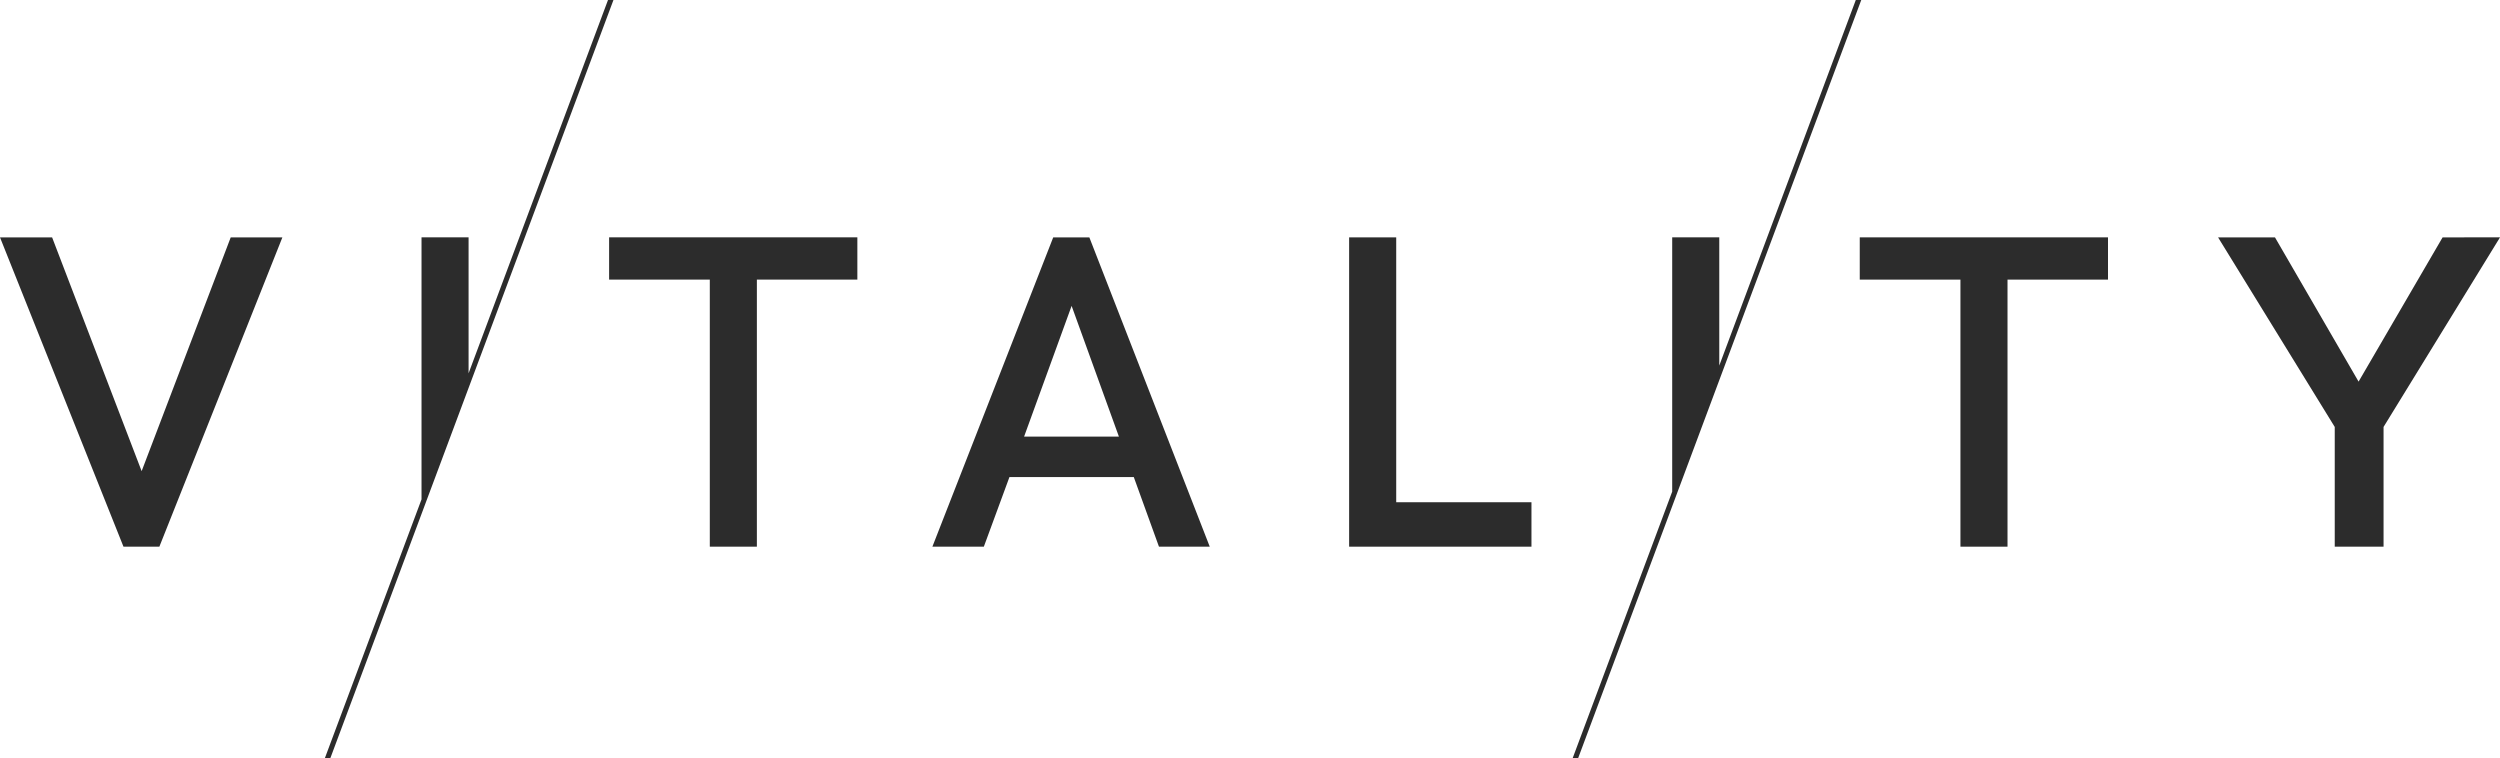 <svg xmlns="http://www.w3.org/2000/svg" width="245.177" height="74.365" viewBox="0 0 245.177 74.365"><g transform="translate(-81 -28)"><g transform="translate(81 28)"><path d="M22.627,22.994,13.89,45.921,5.11,22.994H0L12.109,53.327h3.52L27.694,22.994Z" transform="translate(0 0.285)" fill="#2c2c2c"/><path d="M59.009,27.137h9.875V53.328H73.5V27.137h9.855V22.993H59.009Z" transform="translate(0.727 0.285)" fill="#2c2c2c"/><path d="M99.322,42.53l4.659-12.817,4.637,12.817Zm2.855-19.536L90.327,53.328h5.046L97.884,46.5h12.194l2.469,6.827h4.981L105.72,22.994Z" transform="translate(1.113 0.285)" fill="#2c2c2c"/><path d="M135.318,22.994H130.7V53.328h17.882V48.97H135.318Z" transform="translate(1.61 0.285)" fill="#2c2c2c"/><path d="M180.167,27.137h9.875V53.328h4.616V27.137h9.855V22.993H180.167Z" transform="translate(2.22 0.285)" fill="#2c2c2c"/><path d="M236.9,22.994,228.66,37.141l-8.2-14.147h-5.581l11.443,18.592V53.327h4.787V41.585l11.421-18.592Z" transform="translate(2.648 0.285)" fill="#2c2c2c"/><path d="M59.244,0,45.571,36.611V23.277H40.956V48.972L31.472,74.365h.537L59.779,0Z" transform="translate(0.383 0)" fill="#2c2c2c"/><path d="M180.122,0,166.733,35.854V23.277h-4.616V48.213l-9.766,26.152h.537L180.658,0Z" transform="translate(1.877 0)" fill="#2c2c2c"/></g></g></svg>